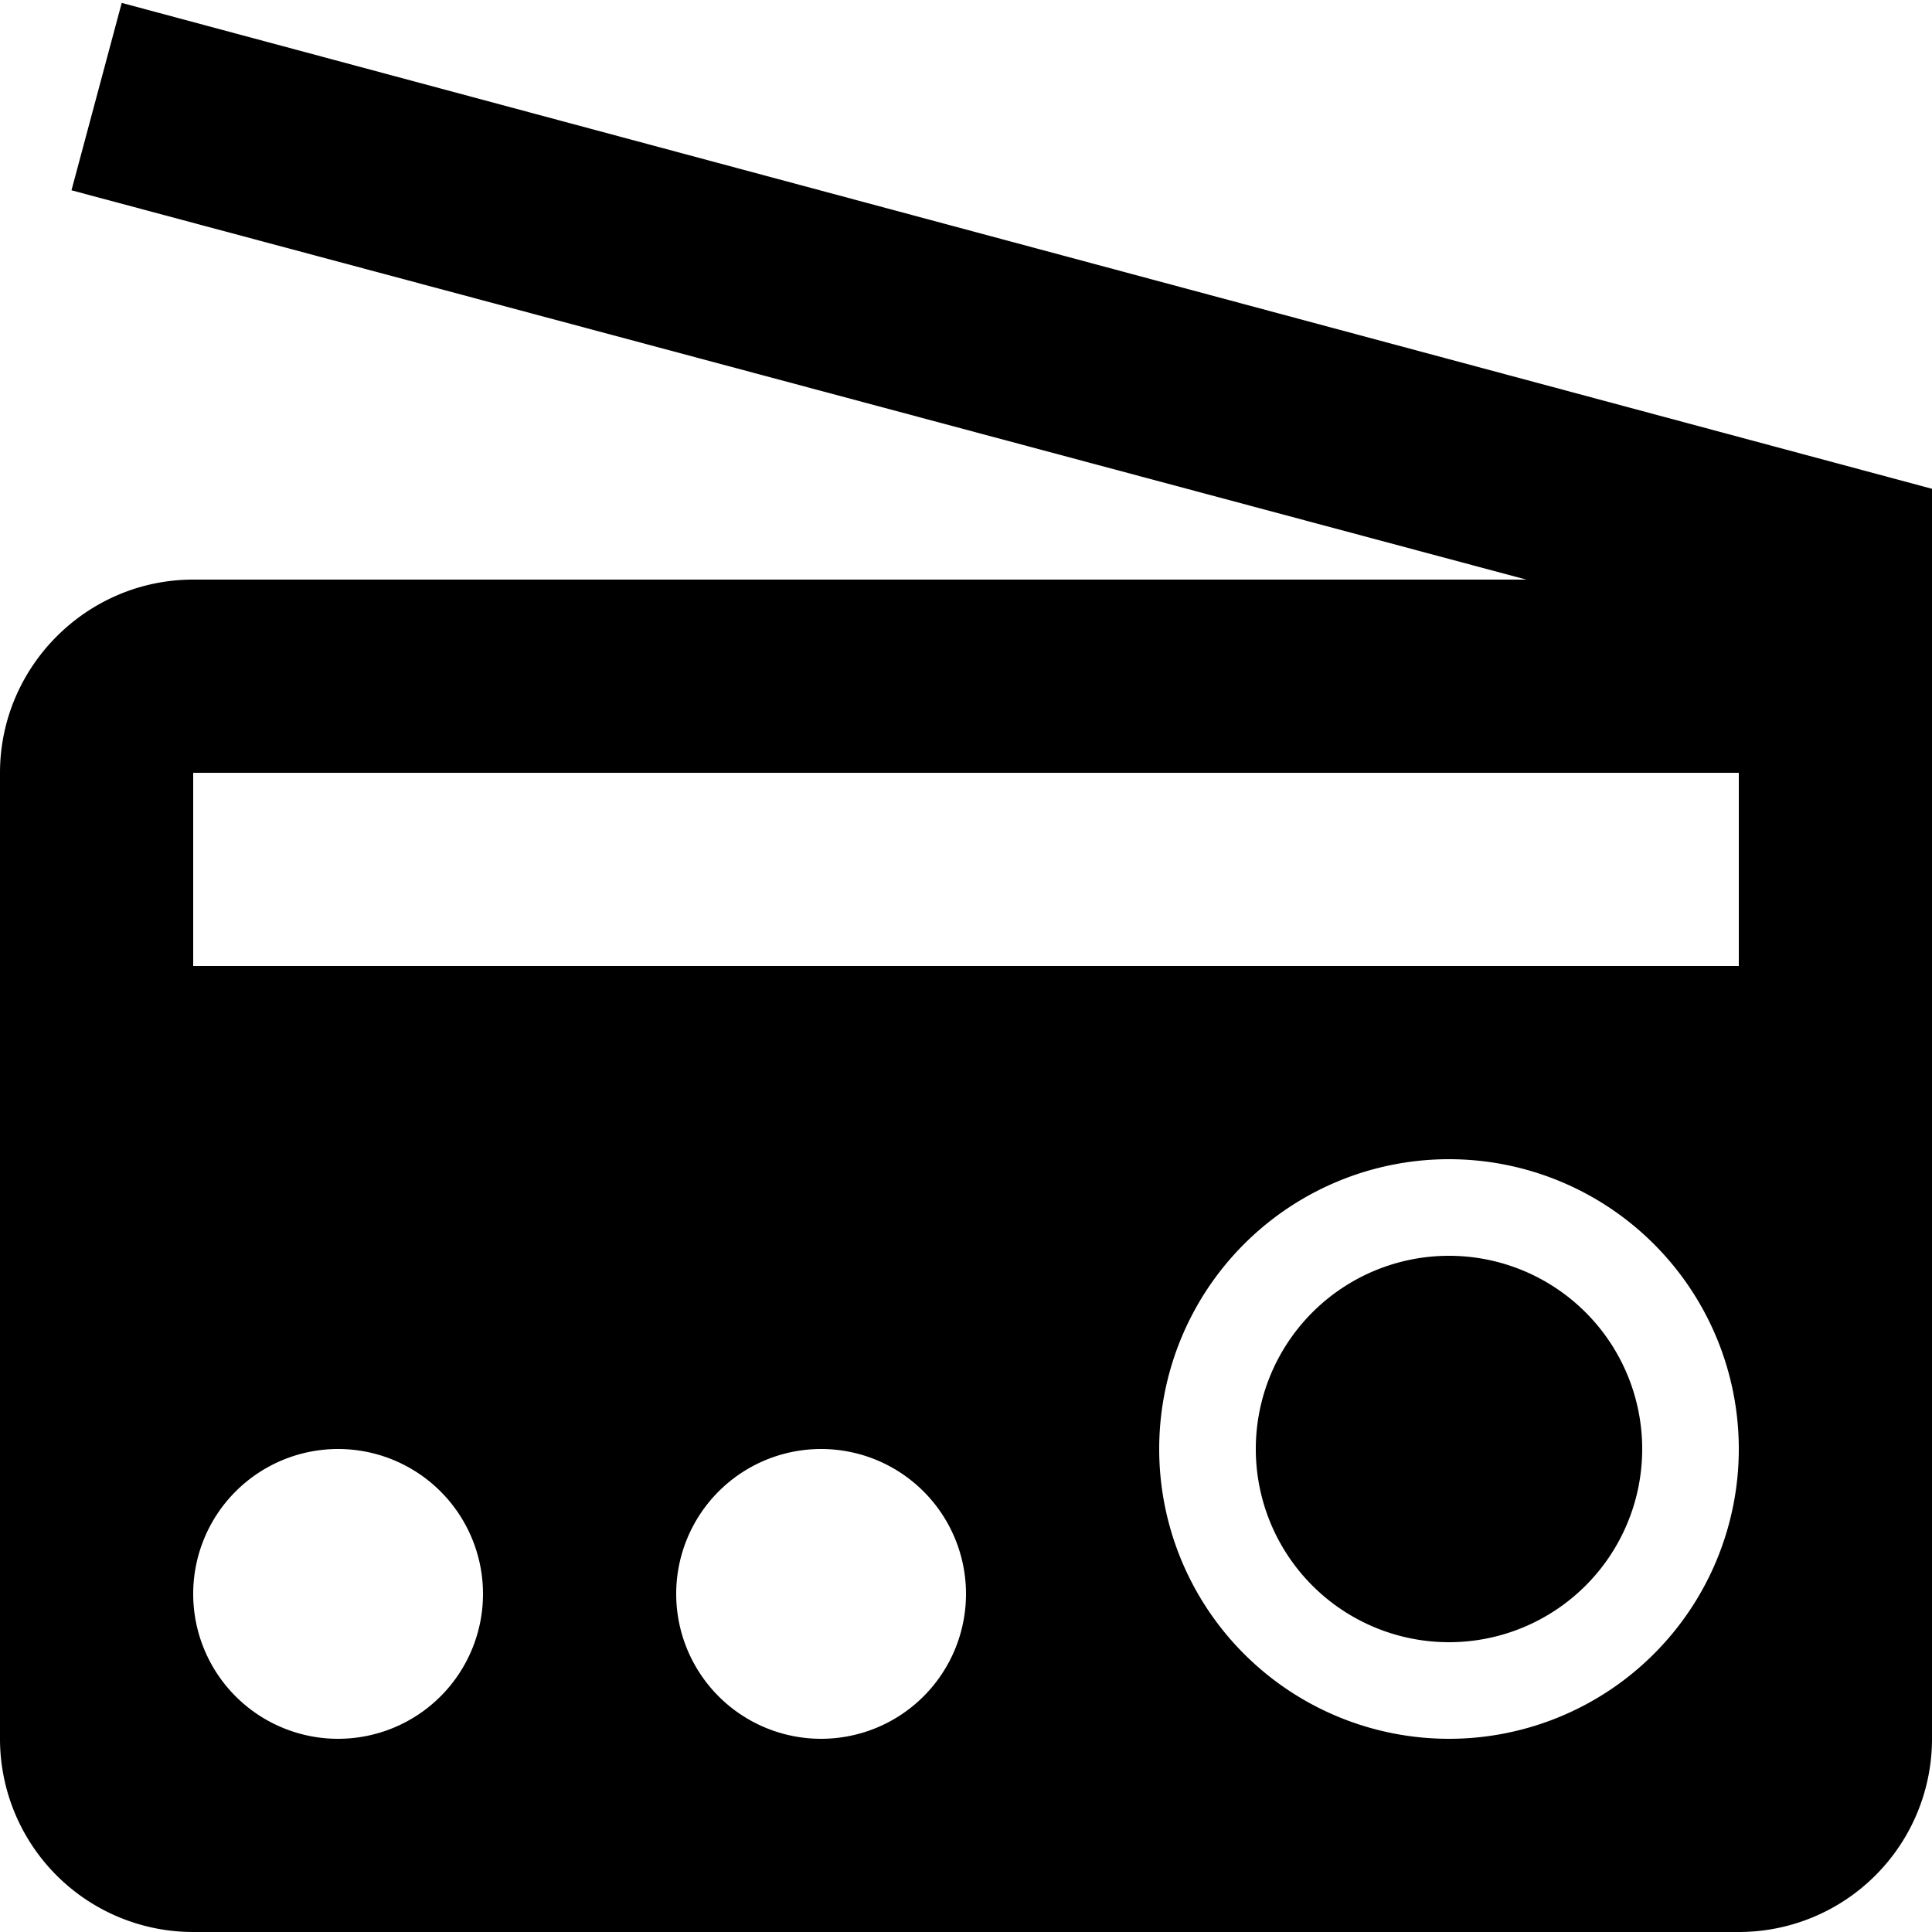 <svg xmlns="http://www.w3.org/2000/svg" viewBox="0 0 20 20" fill="currentColor"><path d="M20 9v9a2 2 0 0 1-2 2H2a2 2 0 0 1-2-2V8c0-1.1.9-2 2-2h13.8L.74 1.97 1.26.03 20 5.06V9zm-5 9a3 3 0 1 0 0-6 3 3 0 0 0 0 6zM2 8v2h16V8H2zm1.5 10a1.5 1.5 0 1 0 0-3 1.5 1.5 0 0 0 0 3zm5 0a1.5 1.5 0 1 0 0-3 1.5 1.5 0 0 0 0 3zm6.5-1a2 2 0 1 1 0-4 2 2 0 0 1 0 4z"/></svg>